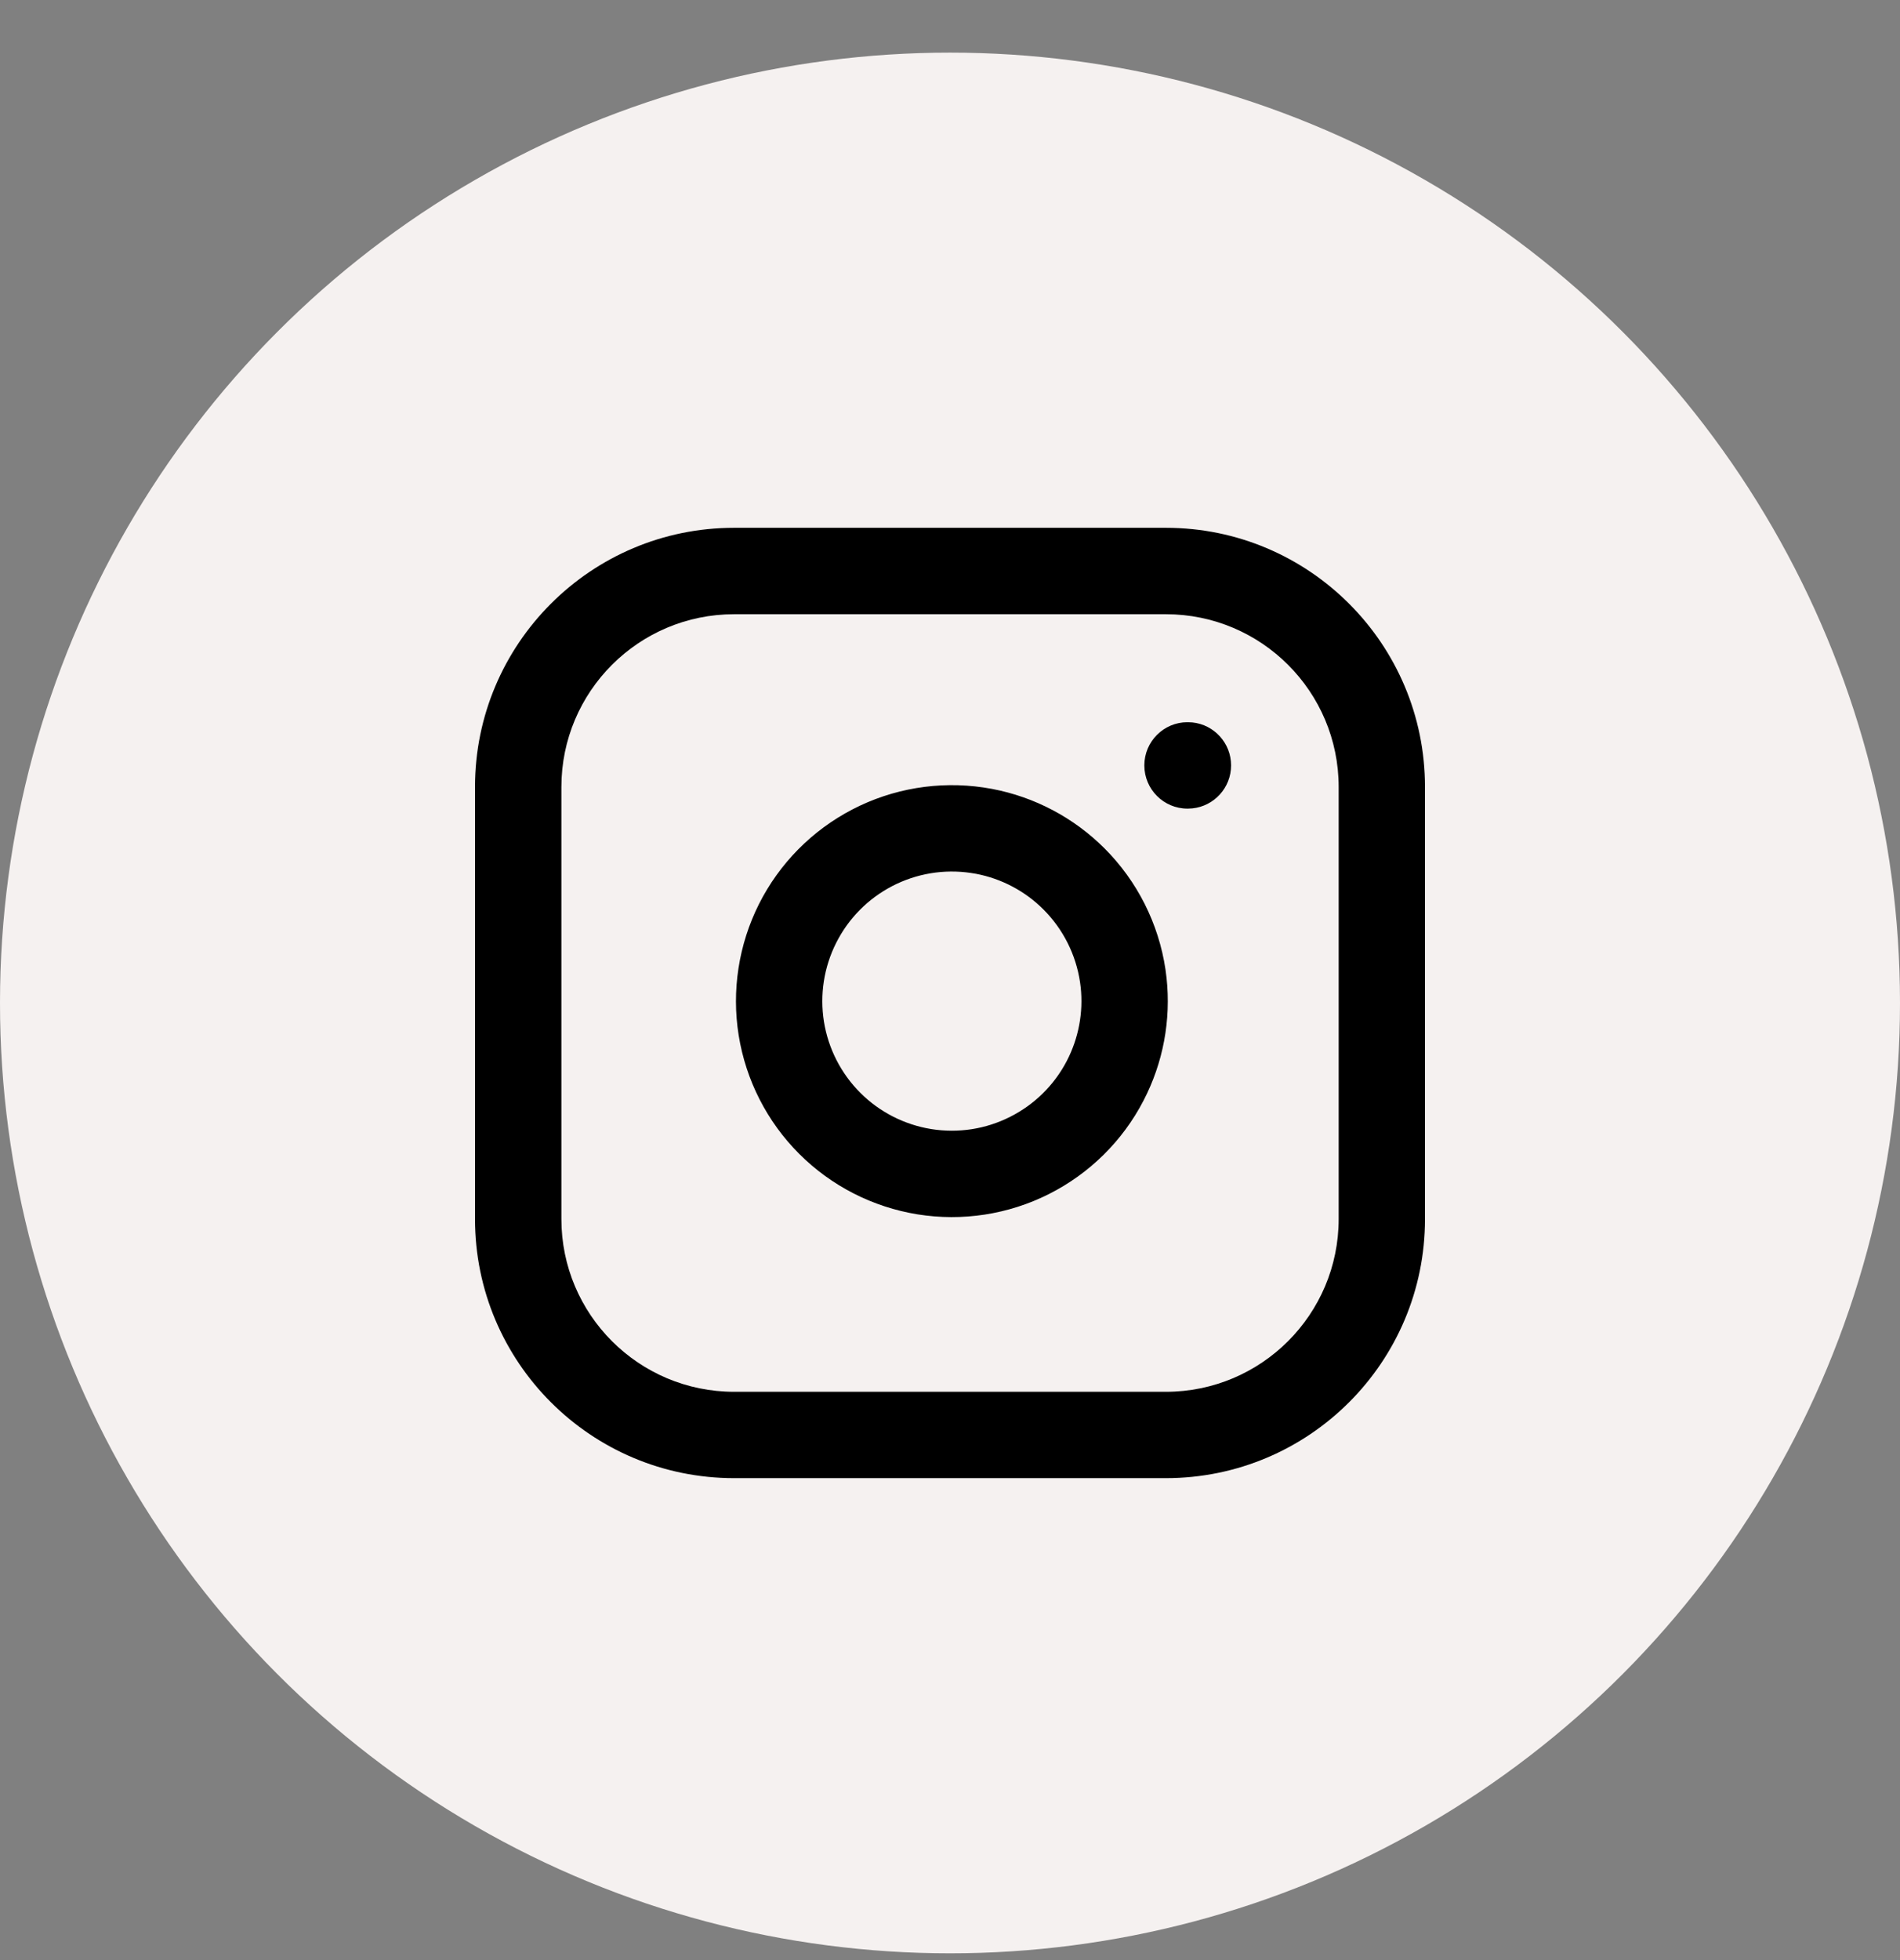 <svg width="32" height="33" viewBox="0 0 32 33" fill="none" xmlns="http://www.w3.org/2000/svg">
<rect x="0" y="0" width="32" height="33" fill="#808080" stroke="none"/>
<circle cx="16" cy="16.886" r="16" fill="#F5F1F0"/>
<path d="M22.546 13.25C22.546 11.643 21.243 10.341 19.636 10.341H12.364C10.757 10.341 9.455 11.643 9.455 13.25V20.523C9.455 22.129 10.757 23.432 12.364 23.432H19.636C21.243 23.432 22.546 22.129 22.546 20.523V13.25ZM14.357 13.627C15.035 13.275 15.808 13.146 16.565 13.258L16.709 13.282C17.425 13.418 18.085 13.766 18.603 14.284C19.154 14.835 19.514 15.55 19.629 16.321L19.647 16.463C19.724 17.174 19.59 17.893 19.259 18.53C18.907 19.209 18.349 19.759 17.666 20.103C16.983 20.447 16.209 20.566 15.454 20.445C14.699 20.323 14.001 19.967 13.46 19.426C12.919 18.885 12.563 18.188 12.441 17.432C12.32 16.677 12.44 15.903 12.783 15.22C13.127 14.537 13.678 13.979 14.357 13.627ZM16.352 14.697C15.898 14.629 15.434 14.707 15.027 14.918C14.619 15.13 14.289 15.464 14.083 15.874C13.876 16.284 13.805 16.748 13.877 17.201C13.95 17.654 14.164 18.073 14.489 18.398C14.813 18.722 15.232 18.936 15.685 19.009C16.138 19.082 16.603 19.01 17.012 18.803C17.422 18.597 17.757 18.267 17.968 17.86C18.166 17.478 18.247 17.046 18.201 16.62L18.19 16.535C18.121 16.072 17.905 15.643 17.574 15.312C17.264 15.002 16.868 14.793 16.438 14.711L16.352 14.697ZM20.007 12.159L20.082 12.163C20.448 12.2 20.734 12.51 20.734 12.886C20.734 13.263 20.448 13.572 20.082 13.61L20.007 13.614H20C19.598 13.614 19.273 13.288 19.273 12.886C19.273 12.485 19.598 12.159 20 12.159H20.007ZM24 20.523C24 22.933 22.046 24.886 19.636 24.886H12.364C9.954 24.886 8 22.933 8 20.523V13.25C8 10.84 9.954 8.886 12.364 8.886H19.636C22.046 8.886 24 10.84 24 13.25V20.523Z" fill="black"/>
</svg>
